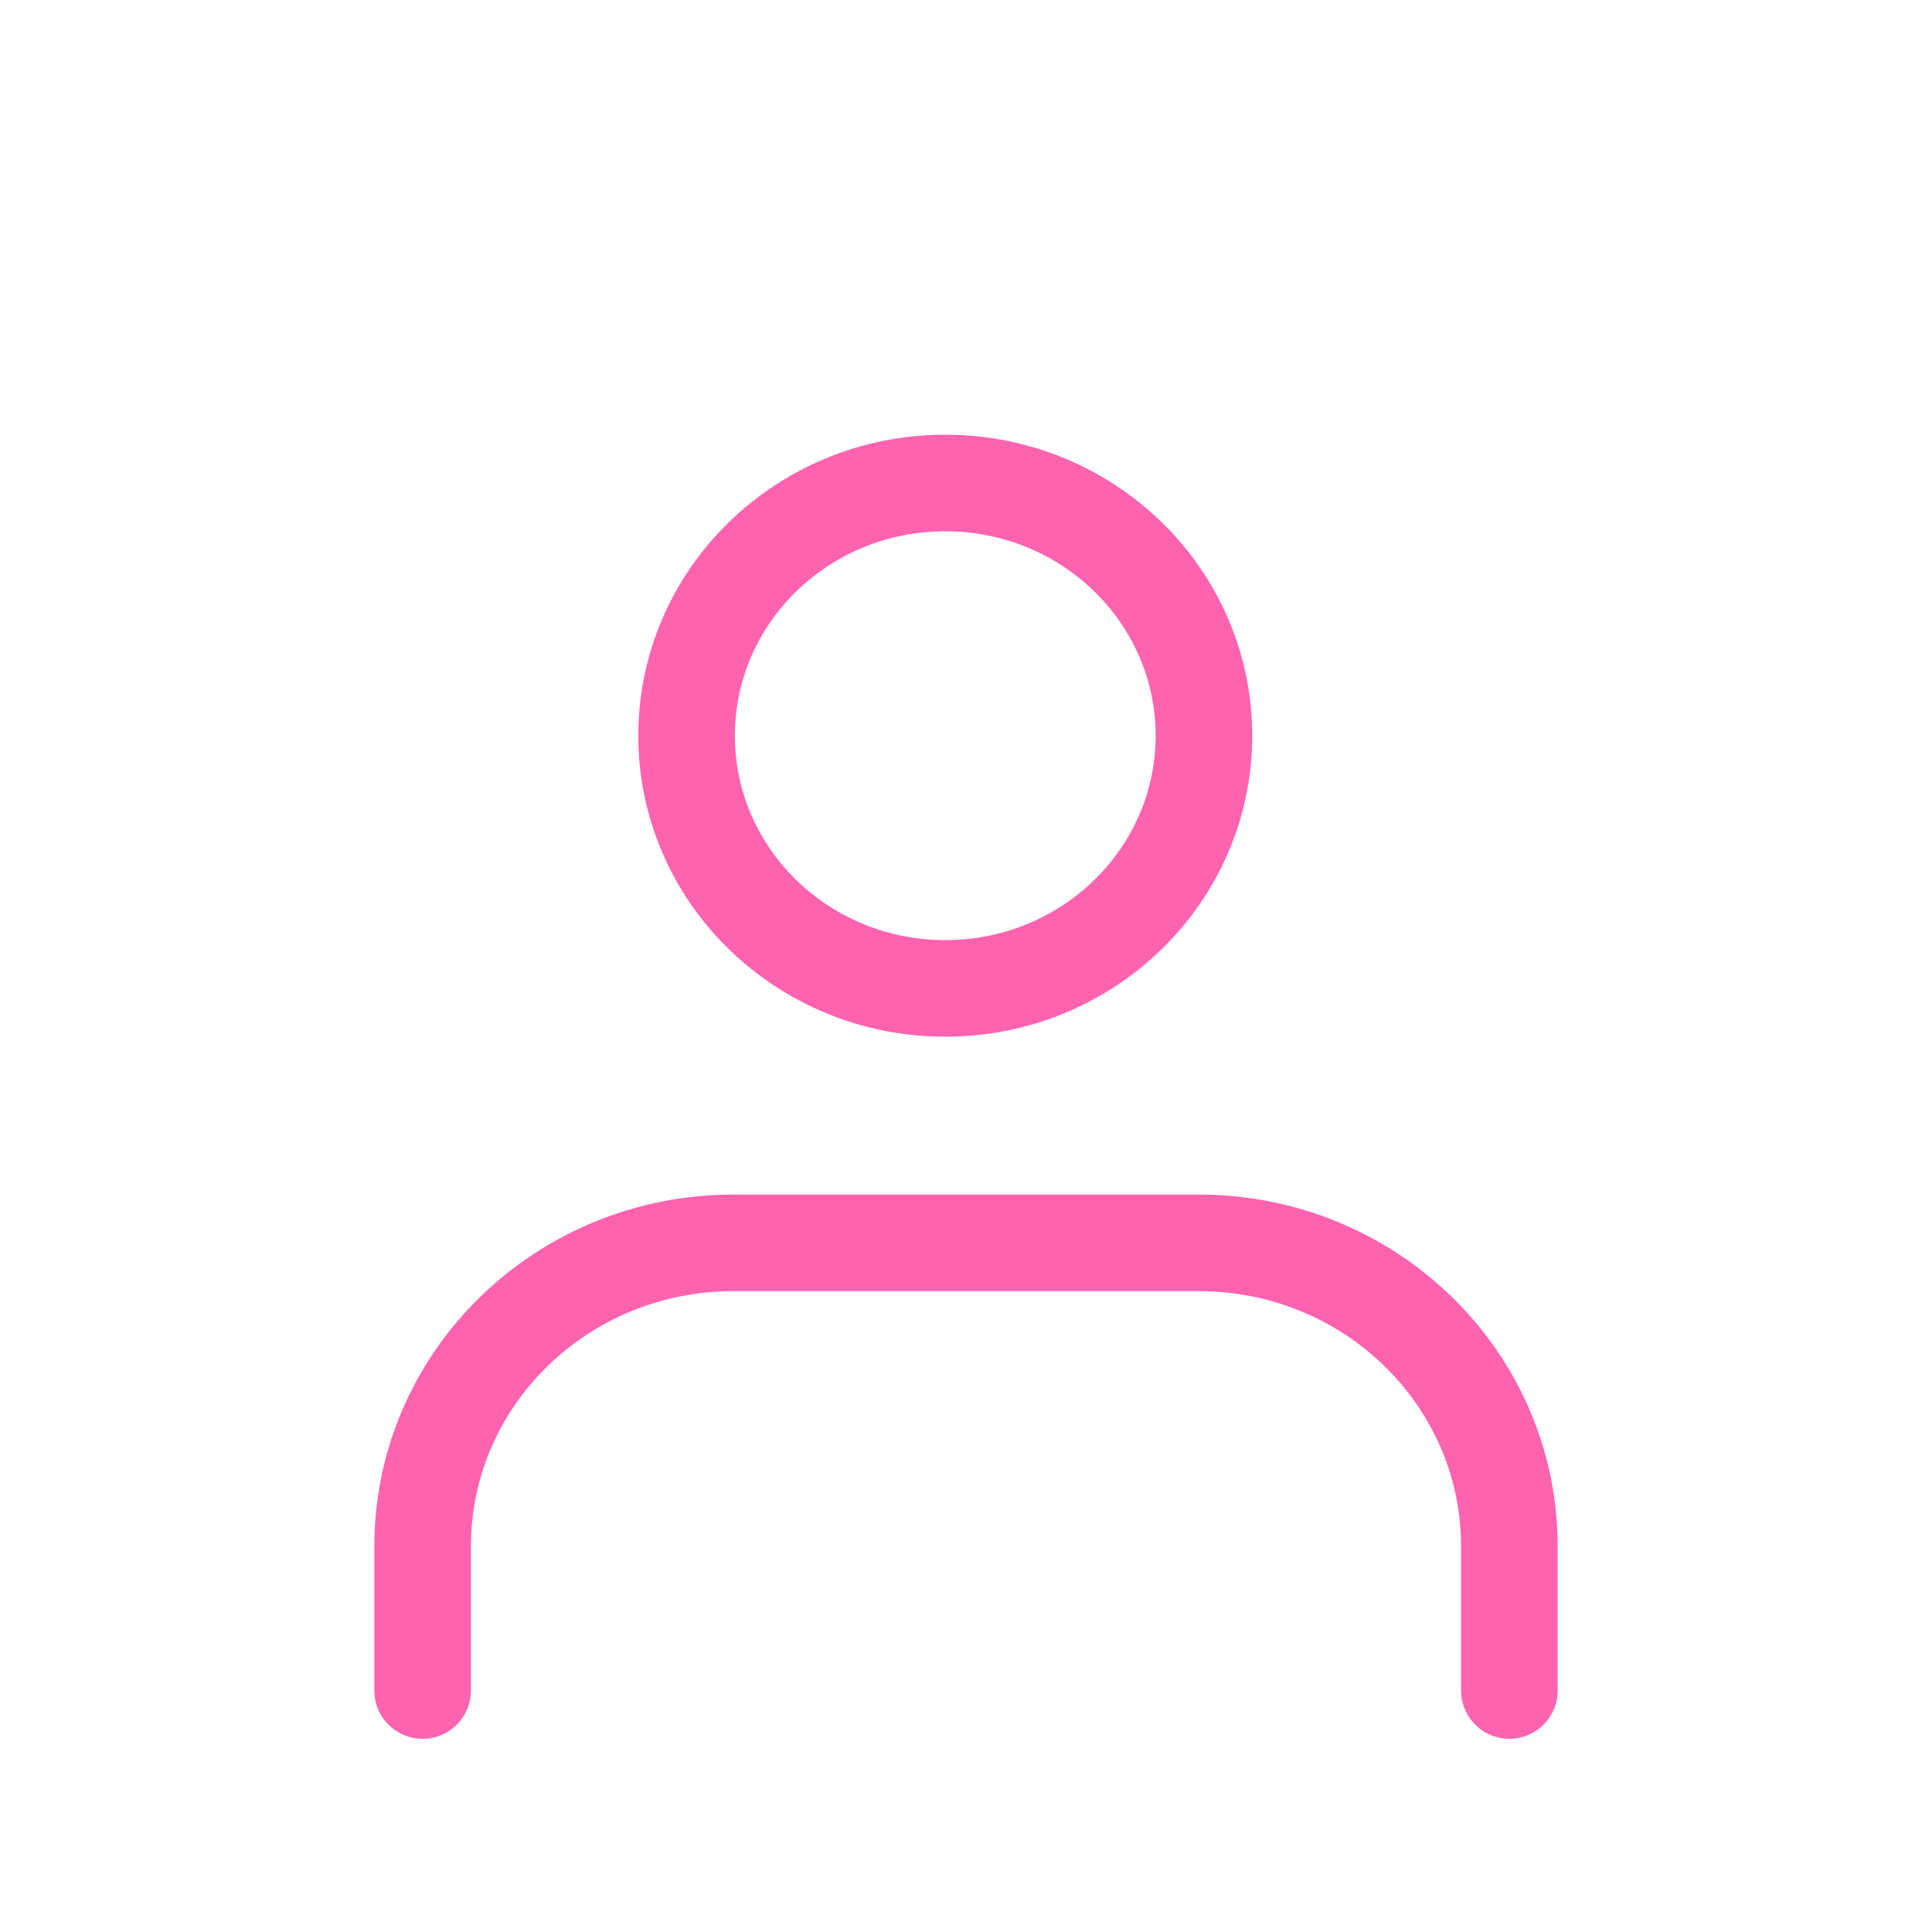<svg width="40" height="40" viewBox="0 0 40 40" fill="none" xmlns="http://www.w3.org/2000/svg">
<path d="M19.57 20.464C22.528 20.464 24.926 18.122 24.926 15.232C24.926 12.342 22.528 10 19.57 10C16.613 10 14.215 12.342 14.215 15.232C14.215 18.122 16.613 20.464 19.57 20.464Z" stroke="#FF63B0" stroke-width="2" stroke-linecap="round" stroke-linejoin="round"/>
<path d="M8.75 35V32.018C8.75 28.536 11.638 25.732 15.184 25.732H24.816C28.38 25.732 31.25 28.554 31.25 32.018V35" stroke="#FF63B0" stroke-width="2" stroke-linecap="round" stroke-linejoin="round"/>
</svg>
